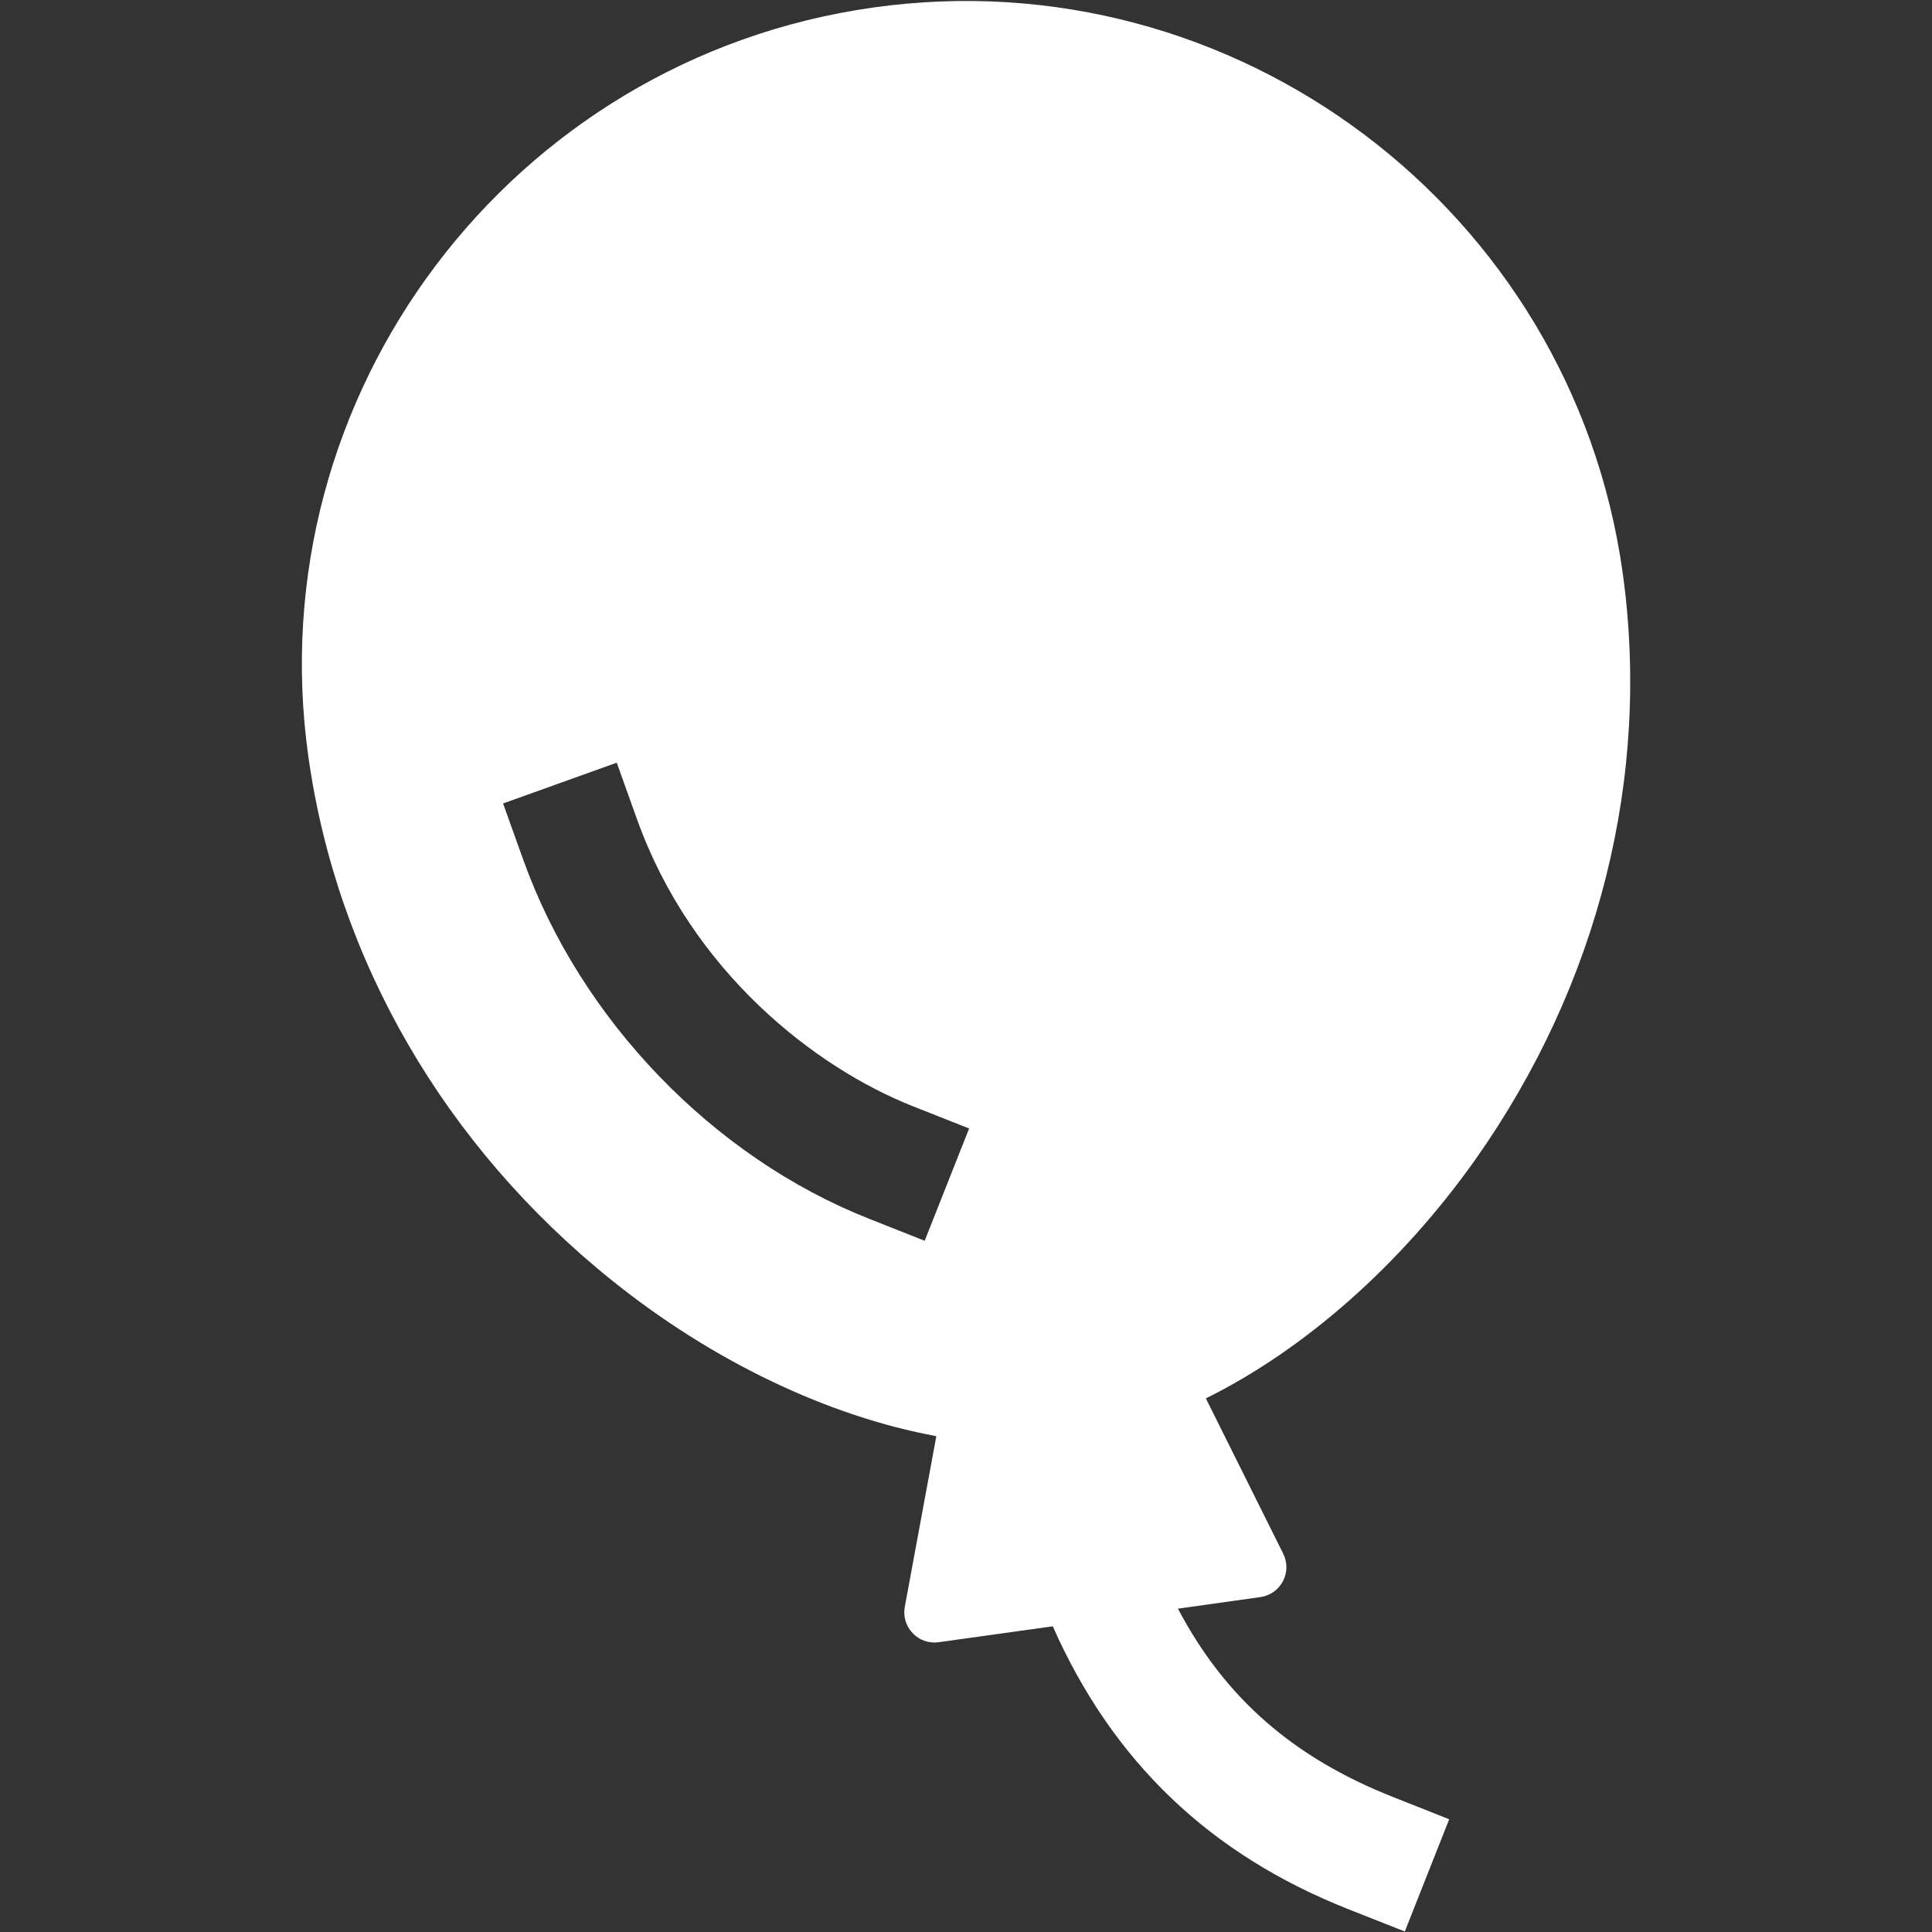 <svg width="31" height="31" viewBox="0 0 31 31" fill="none" xmlns="http://www.w3.org/2000/svg">
<rect x="0" y="0" width="31" height="31" fill="#333333" stroke="none"/>
<path d="M23.674 18.604C25.656 15.797 26.494 12.45 26.035 9.178C25.216 3.365 19.822 -0.699 14.009 0.121C8.196 0.941 4.131 6.329 4.948 12.141C5.406 15.404 7.135 18.387 9.814 20.541C11.444 21.852 13.301 22.727 15.024 23.044L14.518 25.782C14.504 25.858 14.508 25.936 14.53 26.01C14.552 26.083 14.592 26.151 14.645 26.206C14.698 26.262 14.764 26.304 14.837 26.329C14.909 26.354 14.987 26.361 15.063 26.35L16.892 26.095C17.855 28.267 19.414 29.757 21.64 30.636L22.541 30.992L23.253 29.191L22.352 28.834C20.757 28.204 19.659 27.251 18.901 25.812L20.224 25.626C20.3 25.616 20.372 25.587 20.435 25.543C20.498 25.498 20.549 25.44 20.585 25.372C20.621 25.304 20.64 25.229 20.641 25.152C20.642 25.075 20.624 24.999 20.59 24.93L19.349 22.438C20.922 21.659 22.467 20.308 23.674 18.604ZM13.936 19.552C11.438 18.564 9.317 16.361 8.399 13.804L8.072 12.892L9.896 12.238L10.223 13.15C11.101 15.598 13.085 17.132 14.649 17.751L15.55 18.107L14.837 19.909L13.936 19.552Z" fill="white"/>
</svg>
